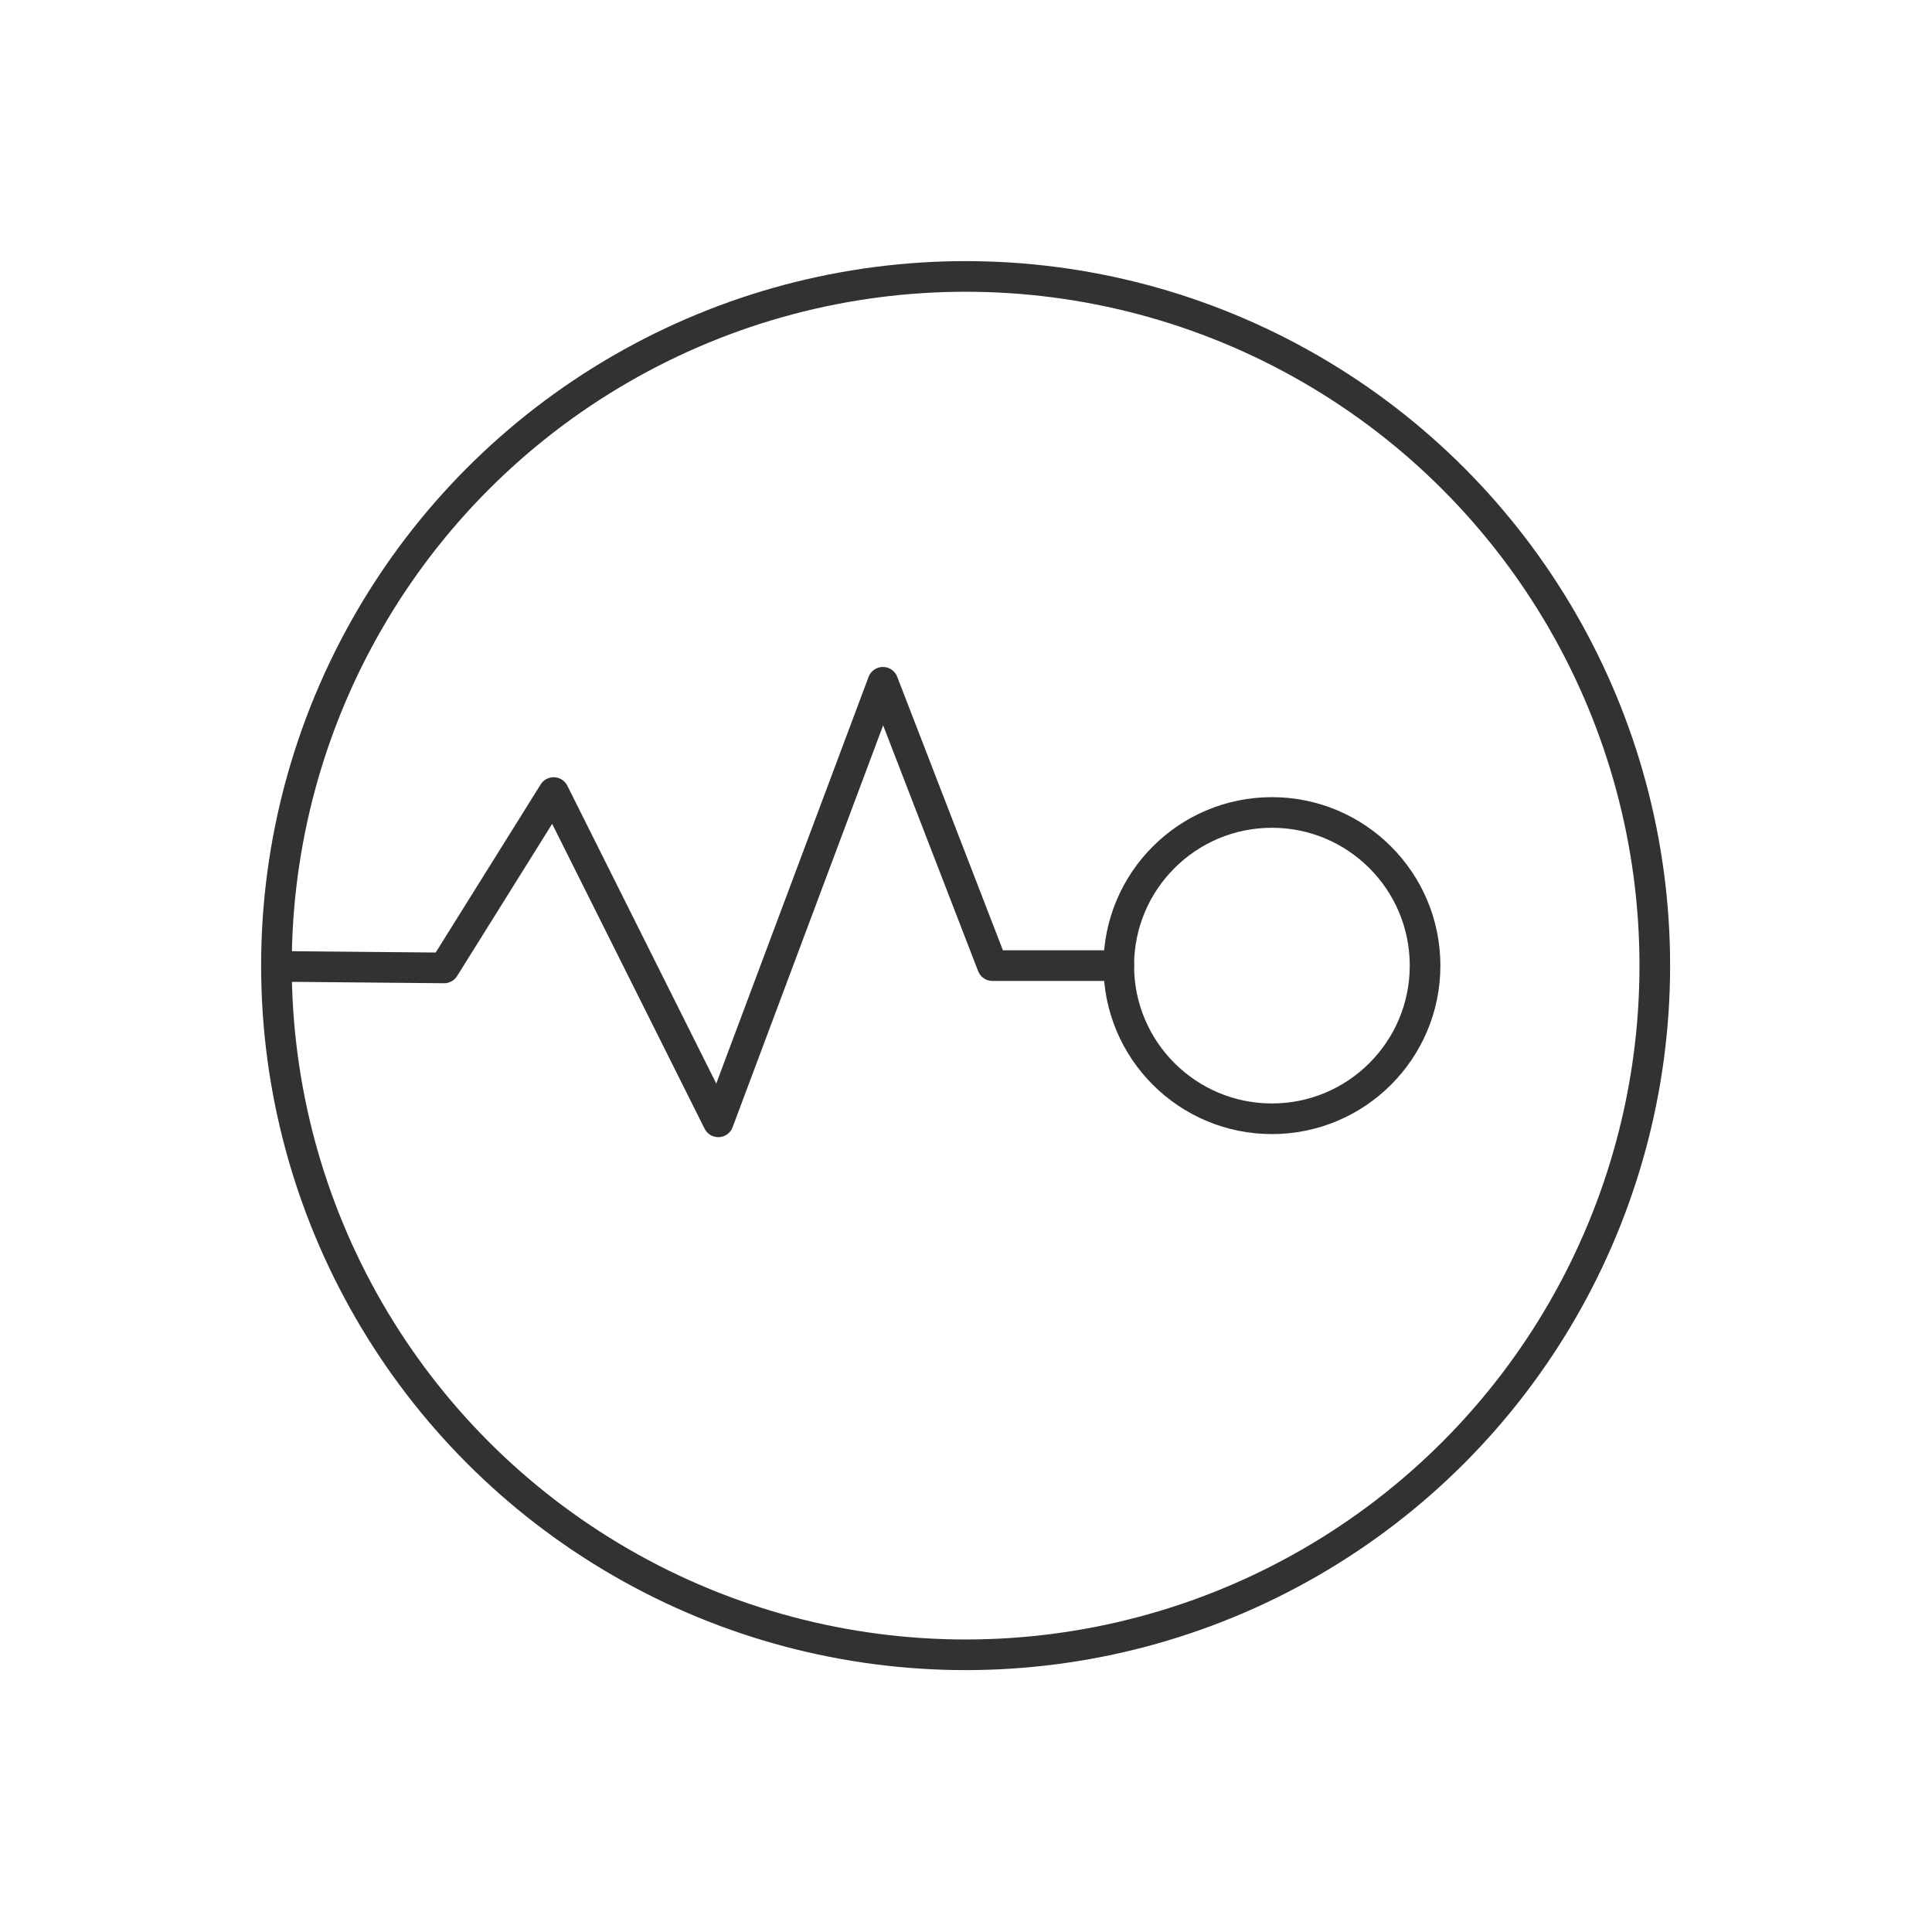 <?xml version="1.0" encoding="UTF-8"?><svg id="a" xmlns="http://www.w3.org/2000/svg" width="25.23" height="25.23" viewBox="0 0 25.23 25.23"><circle cx="12.61" cy="12.61" r="9" style="fill:none; stroke:#323232; stroke-linecap:round; stroke-linejoin:round; stroke-width:.4px;"/><circle cx="16.61" cy="12.61" r="2" style="fill:none; stroke:#323232; stroke-linecap:round; stroke-linejoin:round; stroke-width:.4px;"/><polyline points="14.61 12.61 12.96 12.61 11.53 8.91 9.38 14.65 7.23 10.35 5.8 12.64 3.62 12.62" style="fill:none; stroke:#323232; stroke-linecap:round; stroke-linejoin:round; stroke-width:.4px;"/></svg>